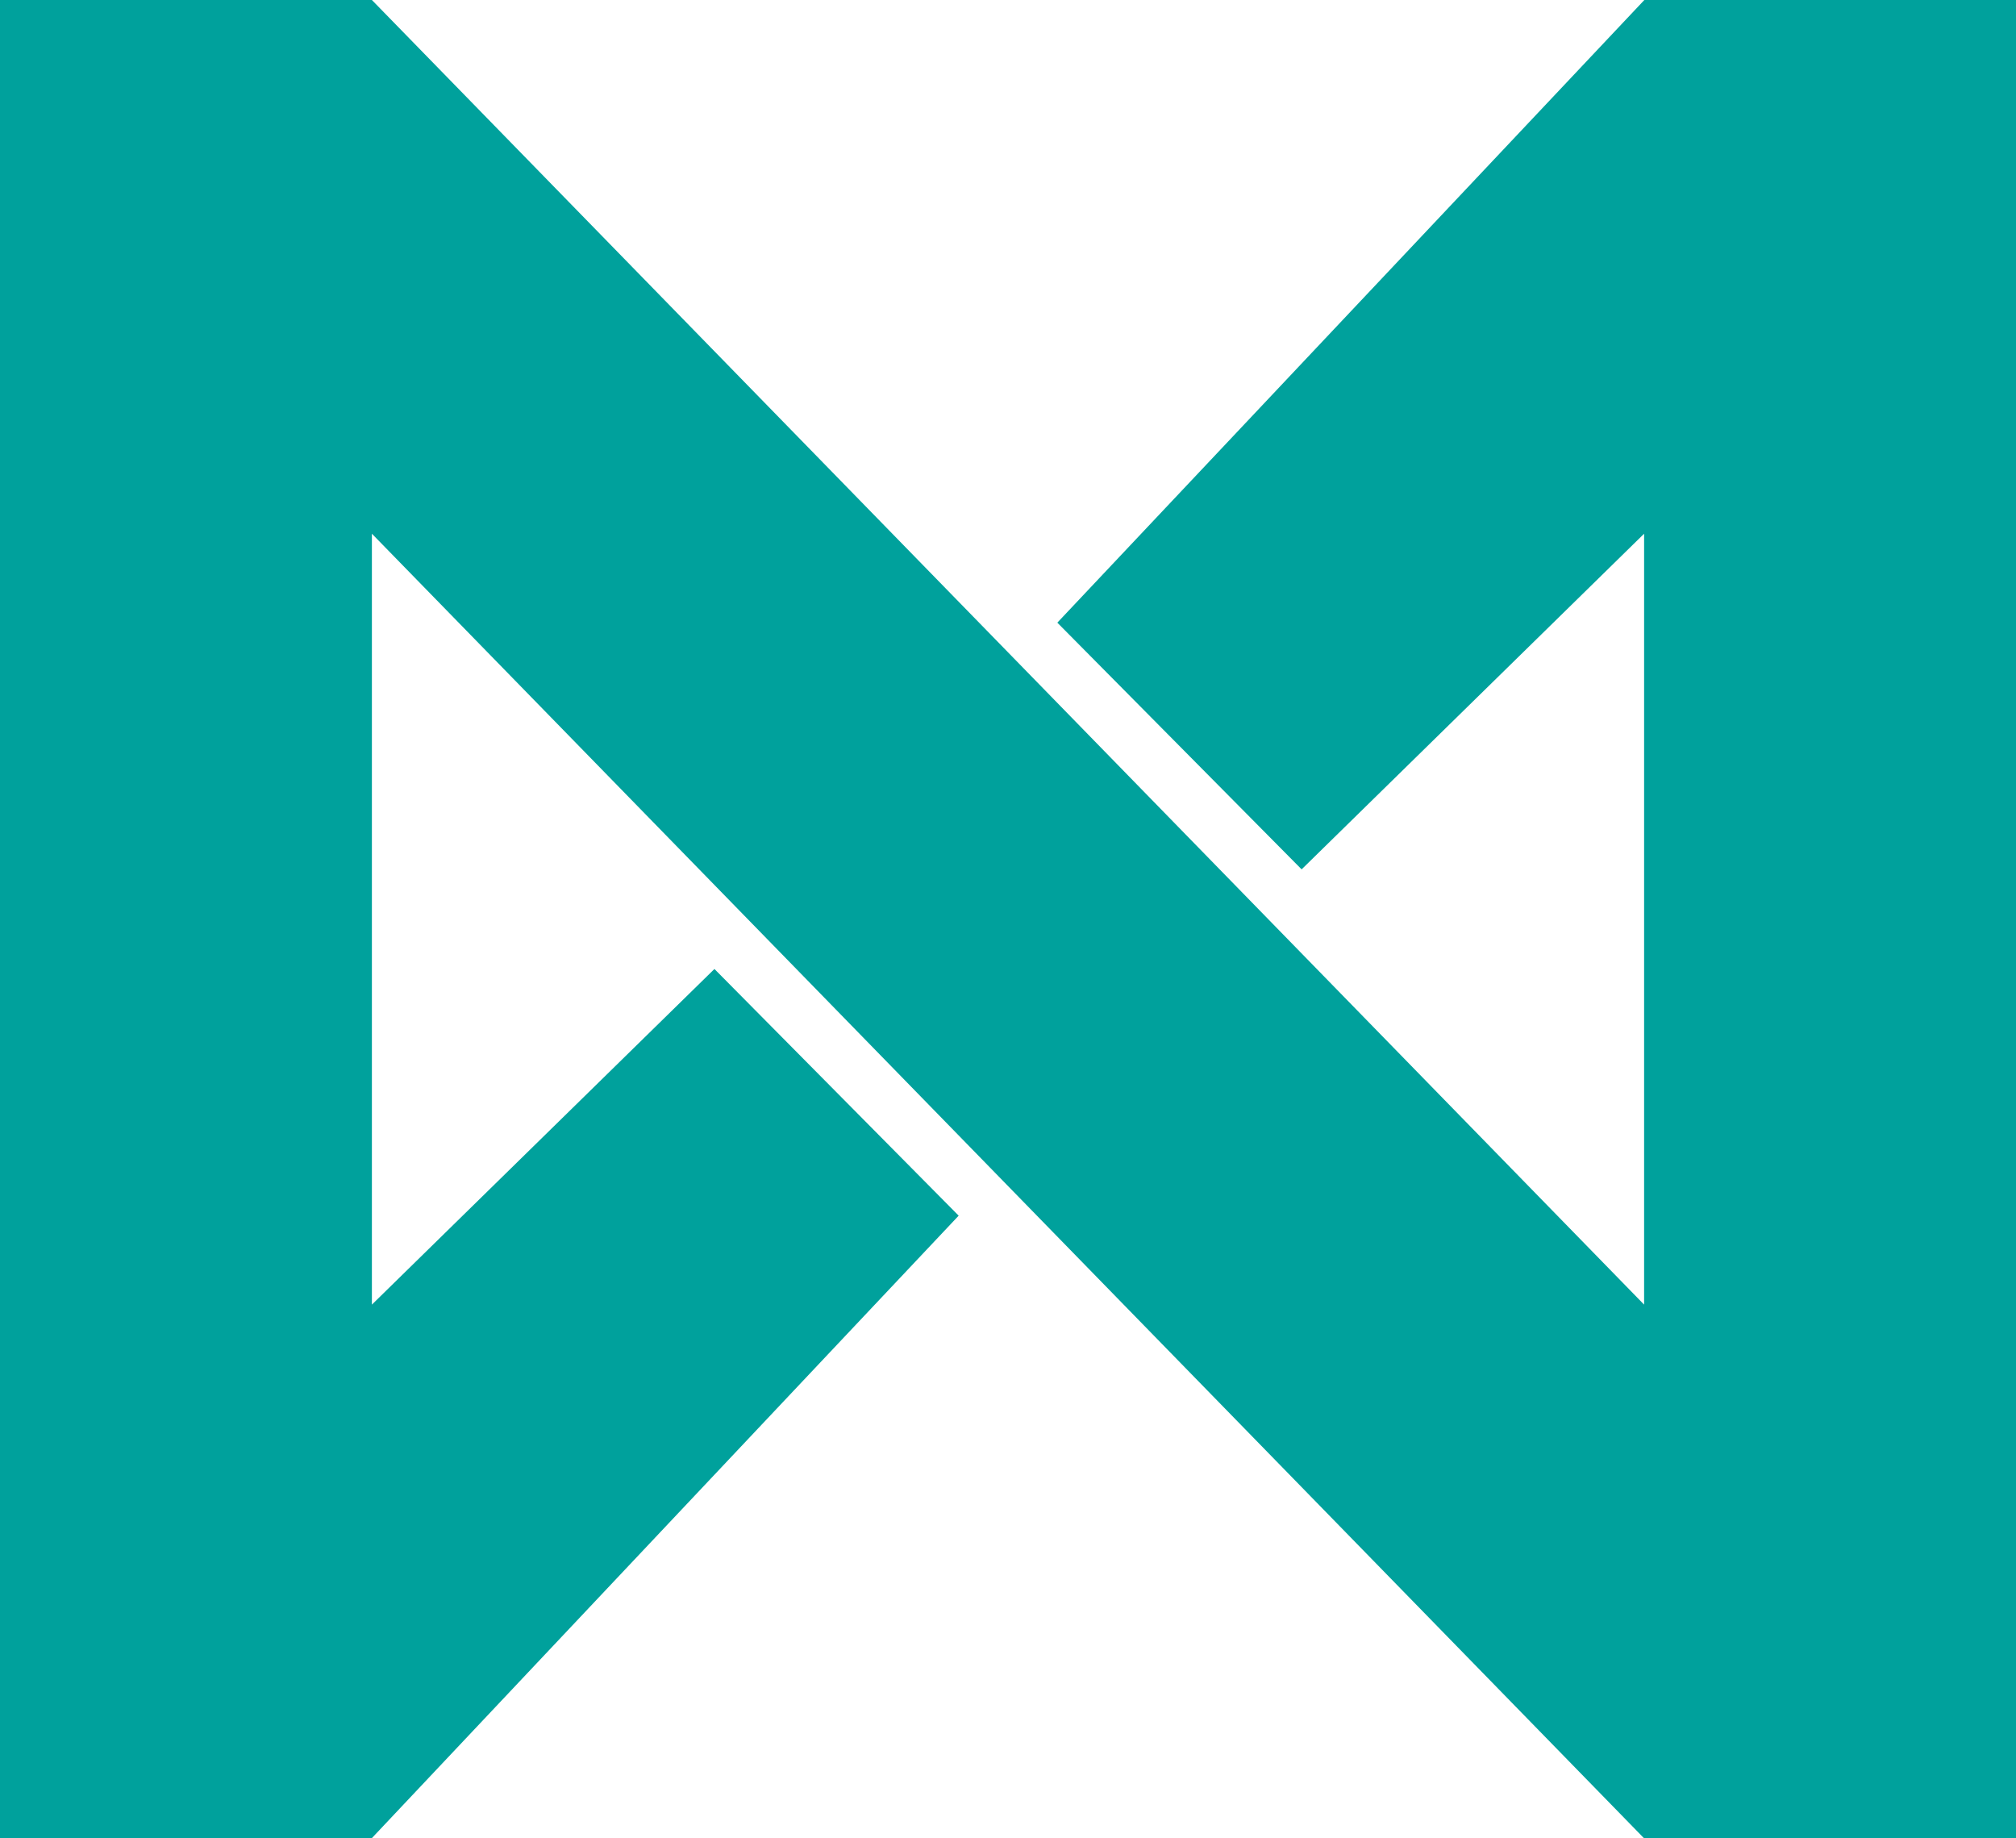 <svg xmlns="http://www.w3.org/2000/svg" width="34" height="31" viewBox="0 0 34 31">
  <path id="Path_3405" data-name="Path 3405" d="M437.272,245l21.456,22V254l-5.776,5.66-4.12-4.16,9.9-10.5H465v31h-6.272l-21.456-22v13l5.777-5.66,4.119,4.16-9.9,10.5H431V245Z" transform="translate(-431 -245)" fill="#00a19c"/>
</svg>
